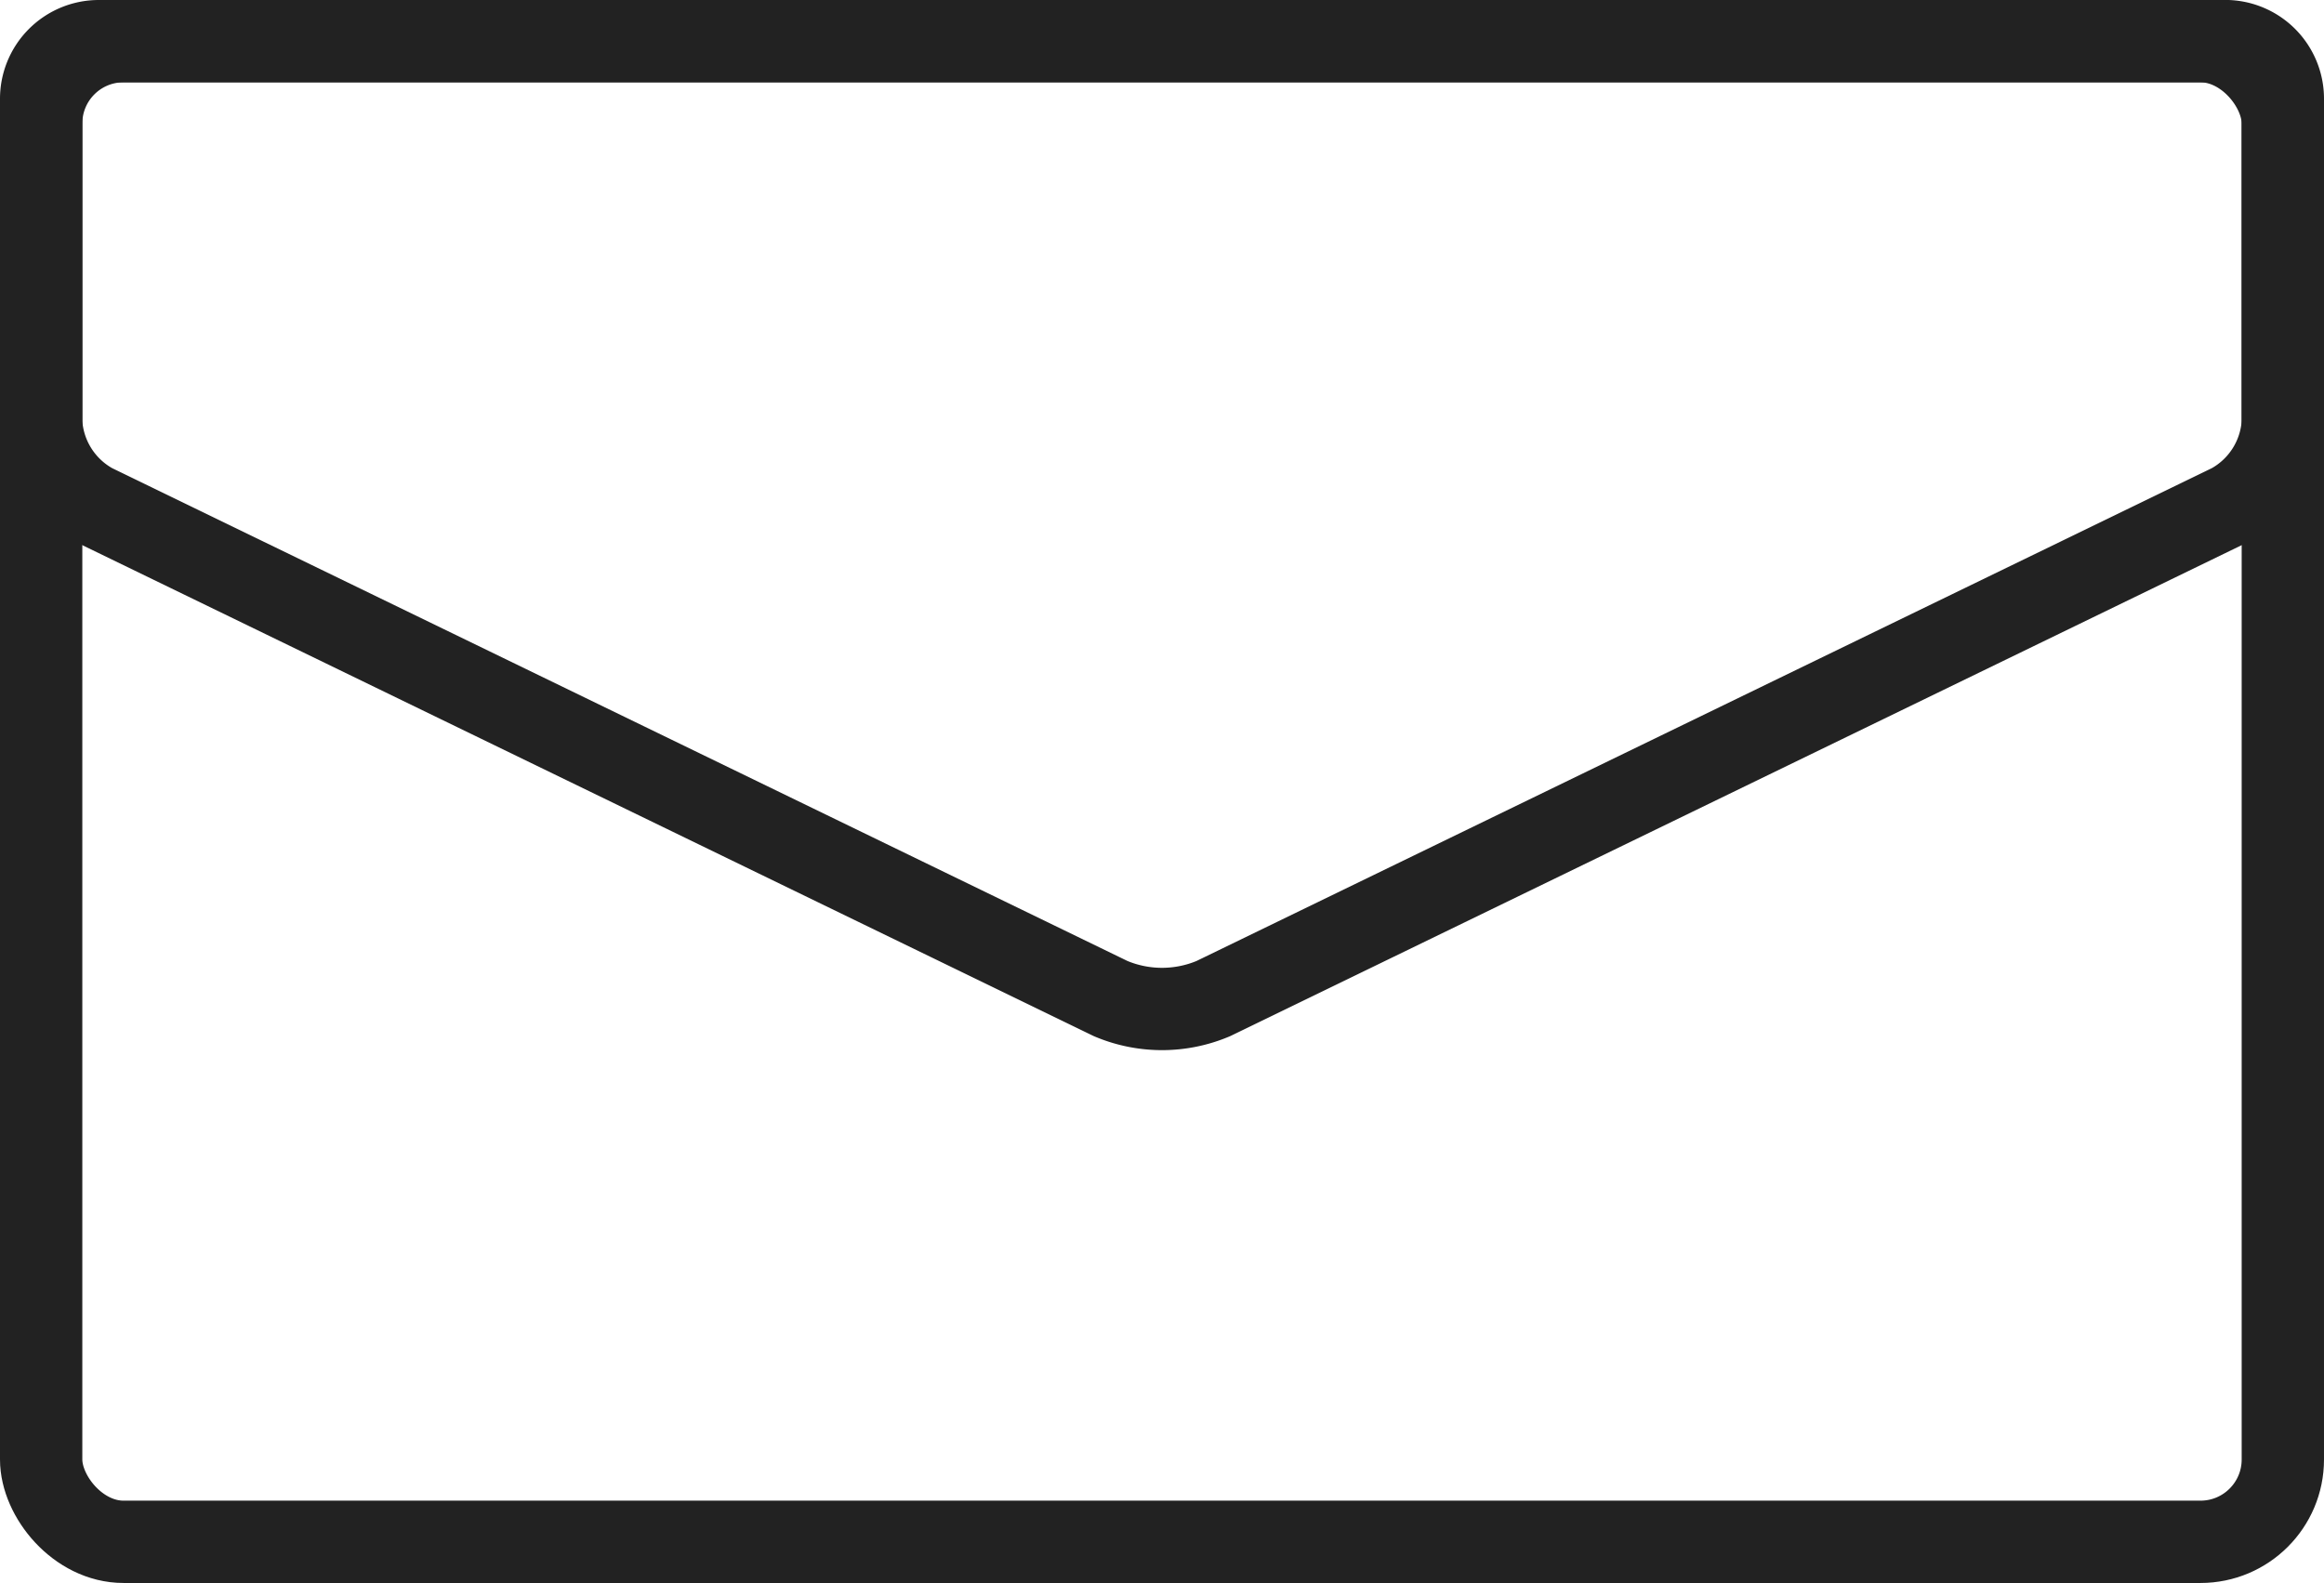 <svg xmlns="http://www.w3.org/2000/svg" viewBox="0 0 28.23 19.23"><defs><style>.cls-1{fill:none;stroke:#222;stroke-linecap:round;stroke-linejoin:round;}</style></defs><g id="レイヤー_2" data-name="レイヤー 2"><g id="レイヤー_1-2" data-name="レイヤー 1"><path class="cls-1" d="M27.1,6.13a1.22,1.22,0,0,0,.63-1V1.2A.7.7,0,0,0,27,.5H1.2a.7.7,0,0,0-.7.7V5.13a1.22,1.22,0,0,0,.63,1l12.36,6a1.6,1.6,0,0,0,1.25,0Z"/><rect class="cls-1" x="0.5" y="0.5" width="27.23" height="18.23" rx="1"/></g></g></svg>
